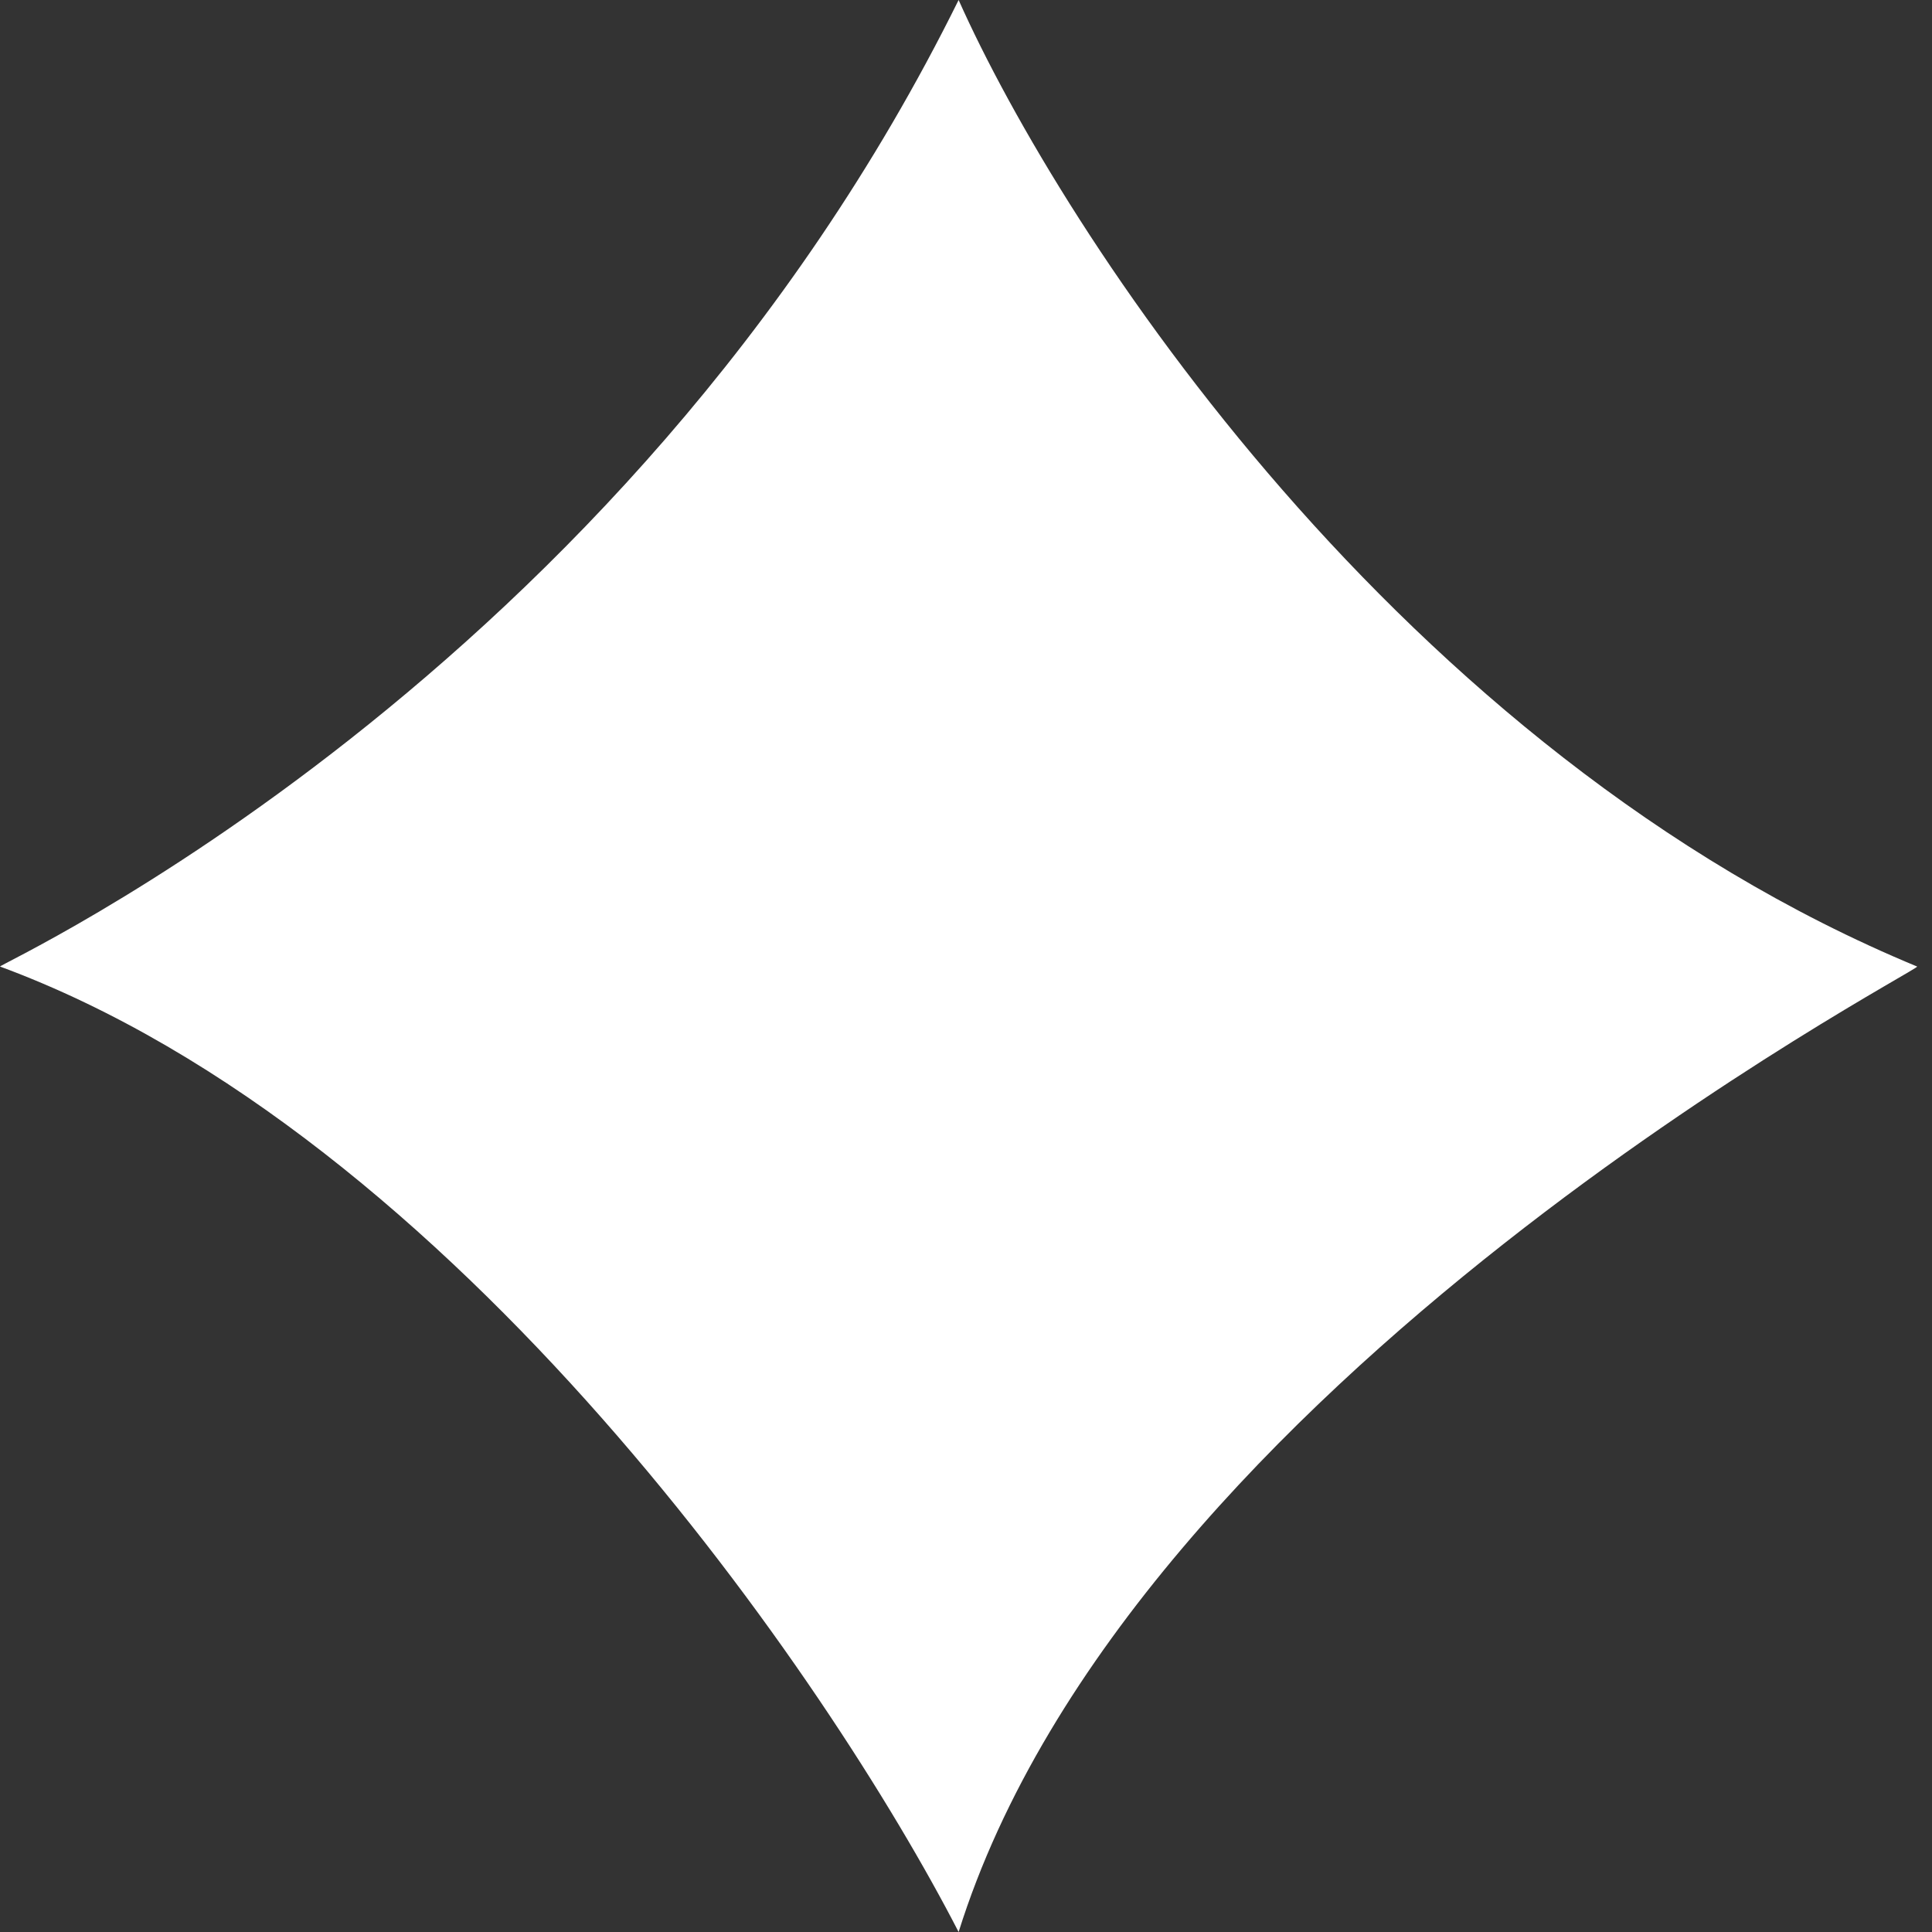 <svg width="28" height="28" viewBox="0 0 28 28" fill="none" xmlns="http://www.w3.org/2000/svg">
<rect x="0" y="0" width="28" height="28" fill="#333333" stroke="none"/>
<path d="M27.785 14.008C20.283 10.901 15.398 3.375 13.893 0C9.013 9.876 -0.099 14.008 0.001 14.008C6.613 16.451 12.017 24.354 13.893 28C16.399 20 27.835 14.058 27.785 14.008Z" fill="white"/>
</svg>
